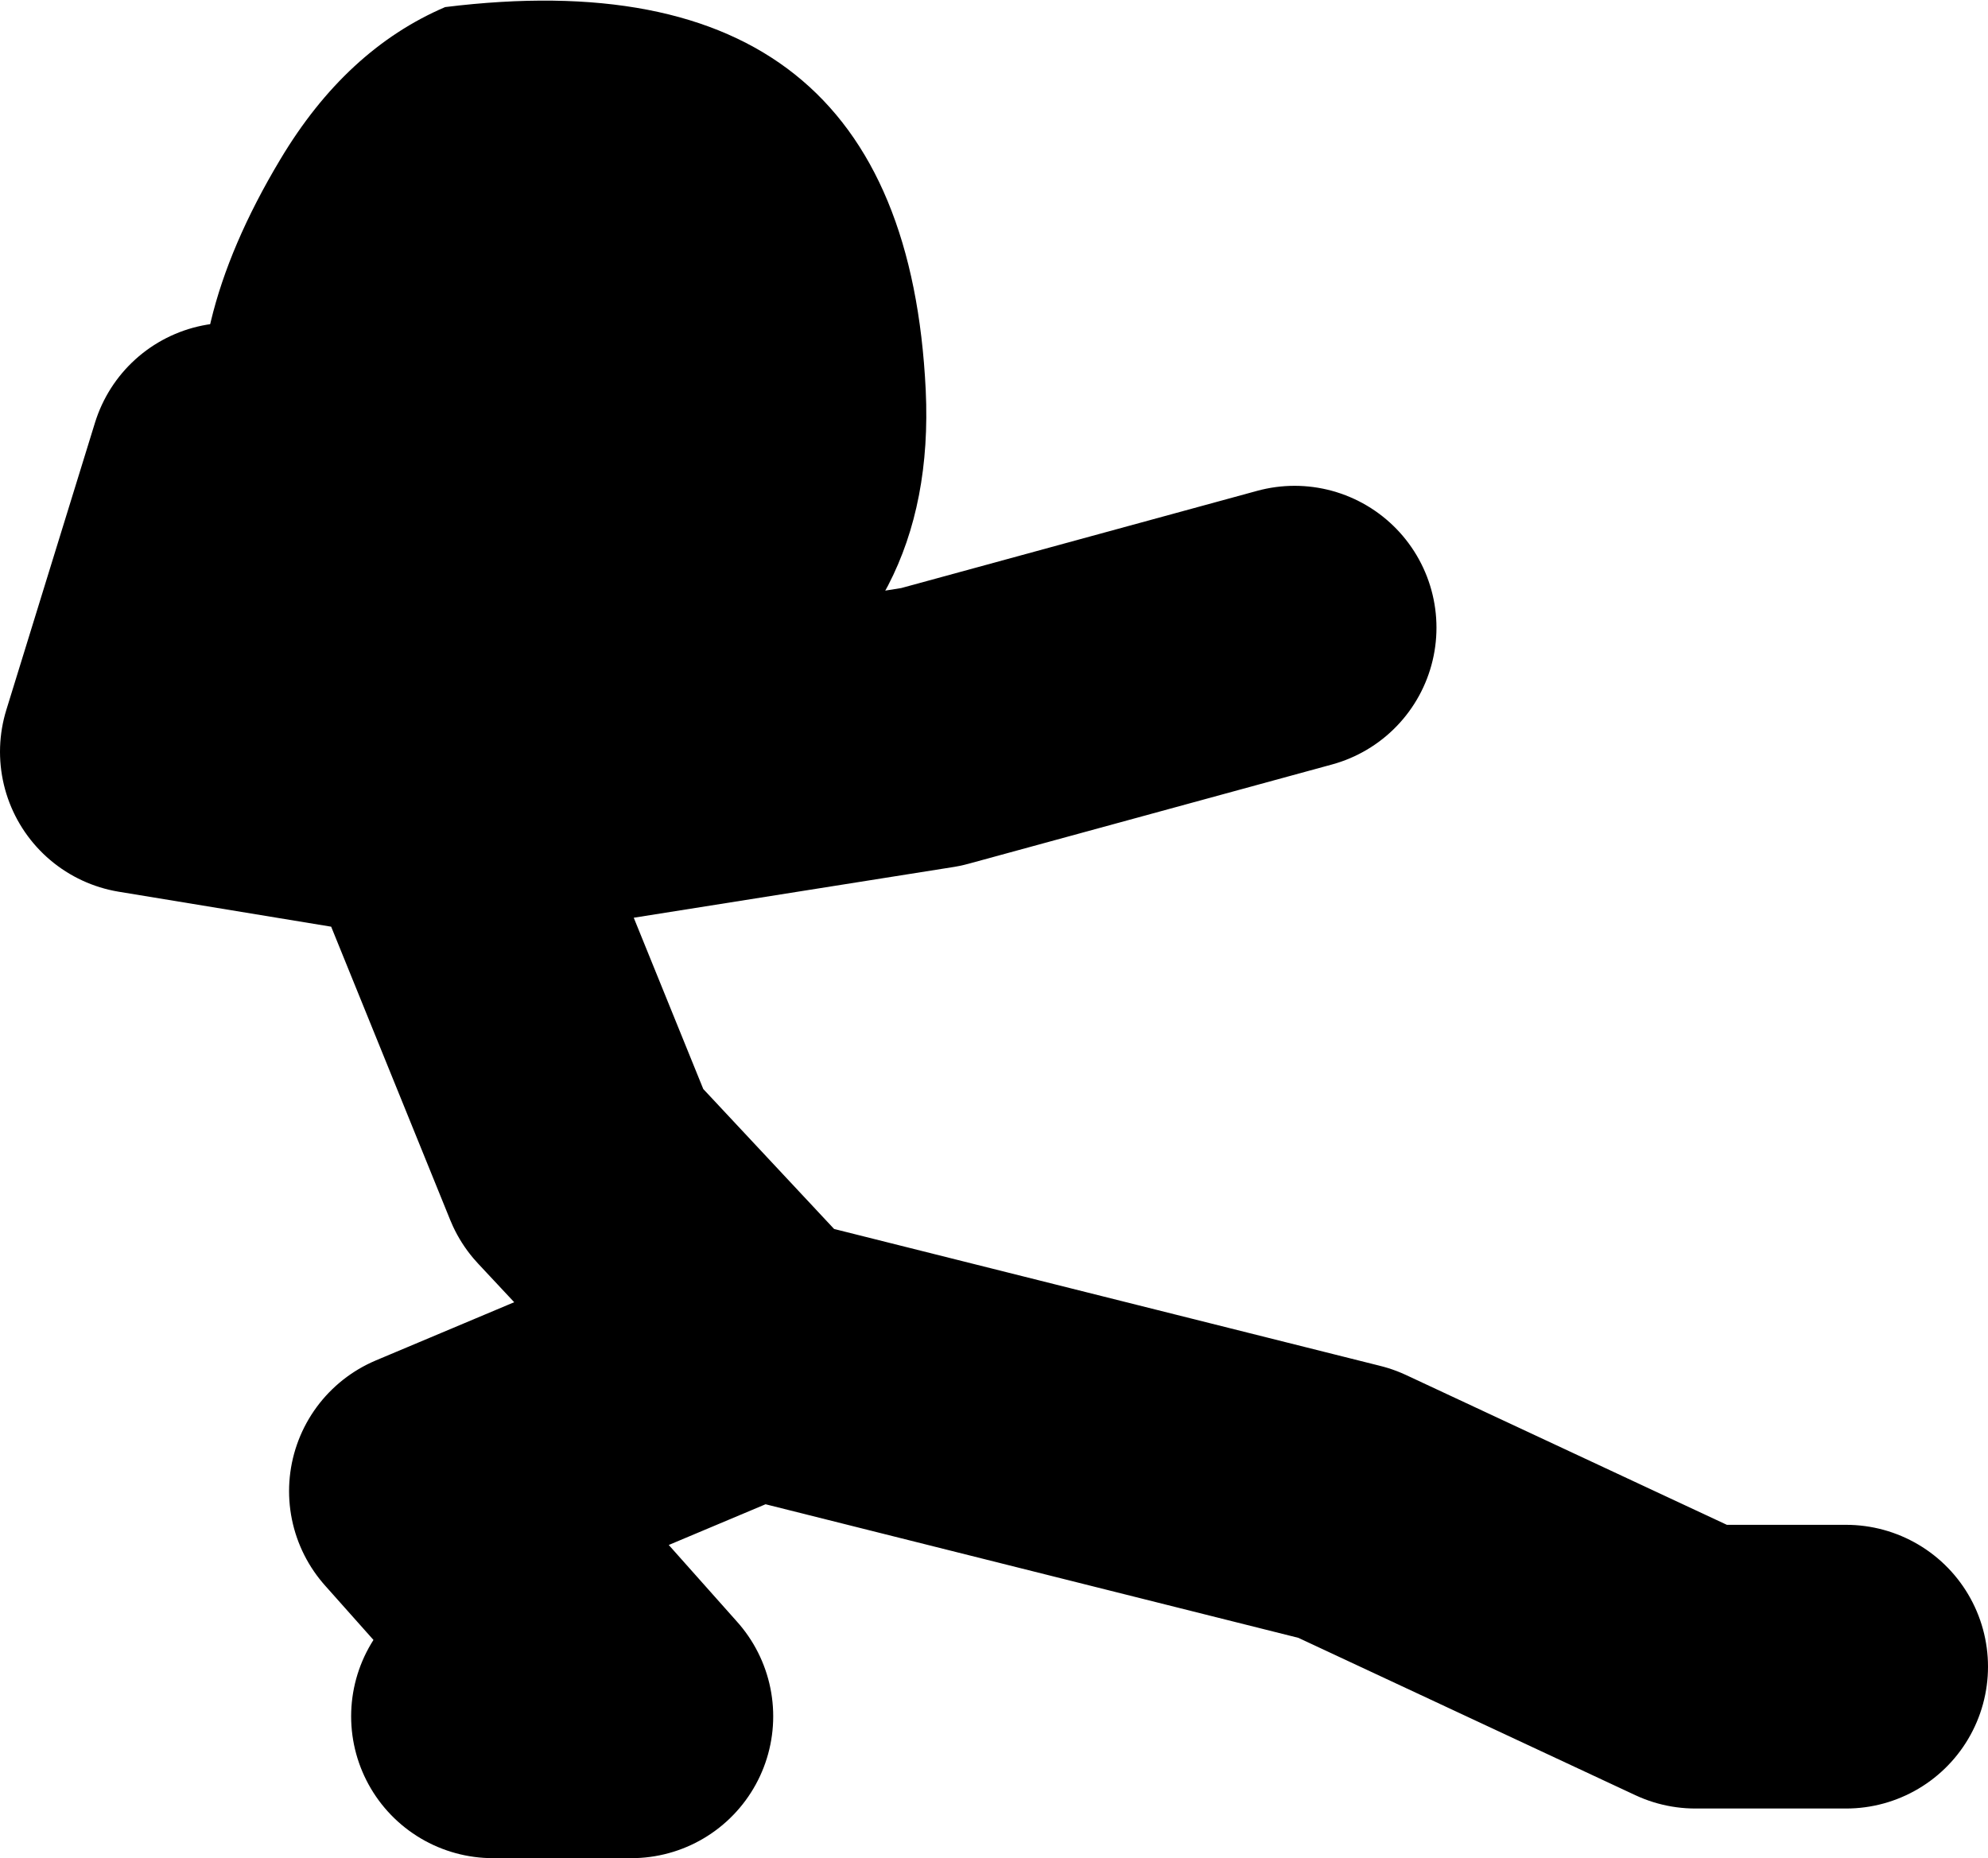 <?xml version="1.0" encoding="UTF-8" standalone="no"?>
<svg xmlns:xlink="http://www.w3.org/1999/xlink" height="52.4px" width="56.05px" xmlns="http://www.w3.org/2000/svg">
  <g transform="matrix(1.0, 0.0, 0.0, 1.0, 163.8, -39.4)">
    <path d="M-157.3 52.5 L-159.8 60.6 -151.6 61.95 -151.1 62.05 -137.55 59.9 -127.3 57.1 M-146.0 87.8 L-151.65 81.45 -142.5 77.6 -142.4 77.65 -147.4 72.3 -151.6 61.95 M-149.9 87.8 L-146.35 87.8 M-111.75 86.4 L-116.0 86.4 -125.85 81.8 -142.4 77.65" fill="none" stroke="#000000" stroke-linecap="round" stroke-linejoin="round" stroke-width="8.0"/>
    <path d="M-151.25 39.6 Q-138.3 38.0 -137.7 50.4 -137.4 56.75 -142.55 59.75 -147.6 62.75 -152.7 59.35 -161.65 53.5 -155.9 43.9 -154.05 40.8 -151.25 39.6" fill="#000000" fill-rule="evenodd" stroke="none"/>
  </g>
</svg>
